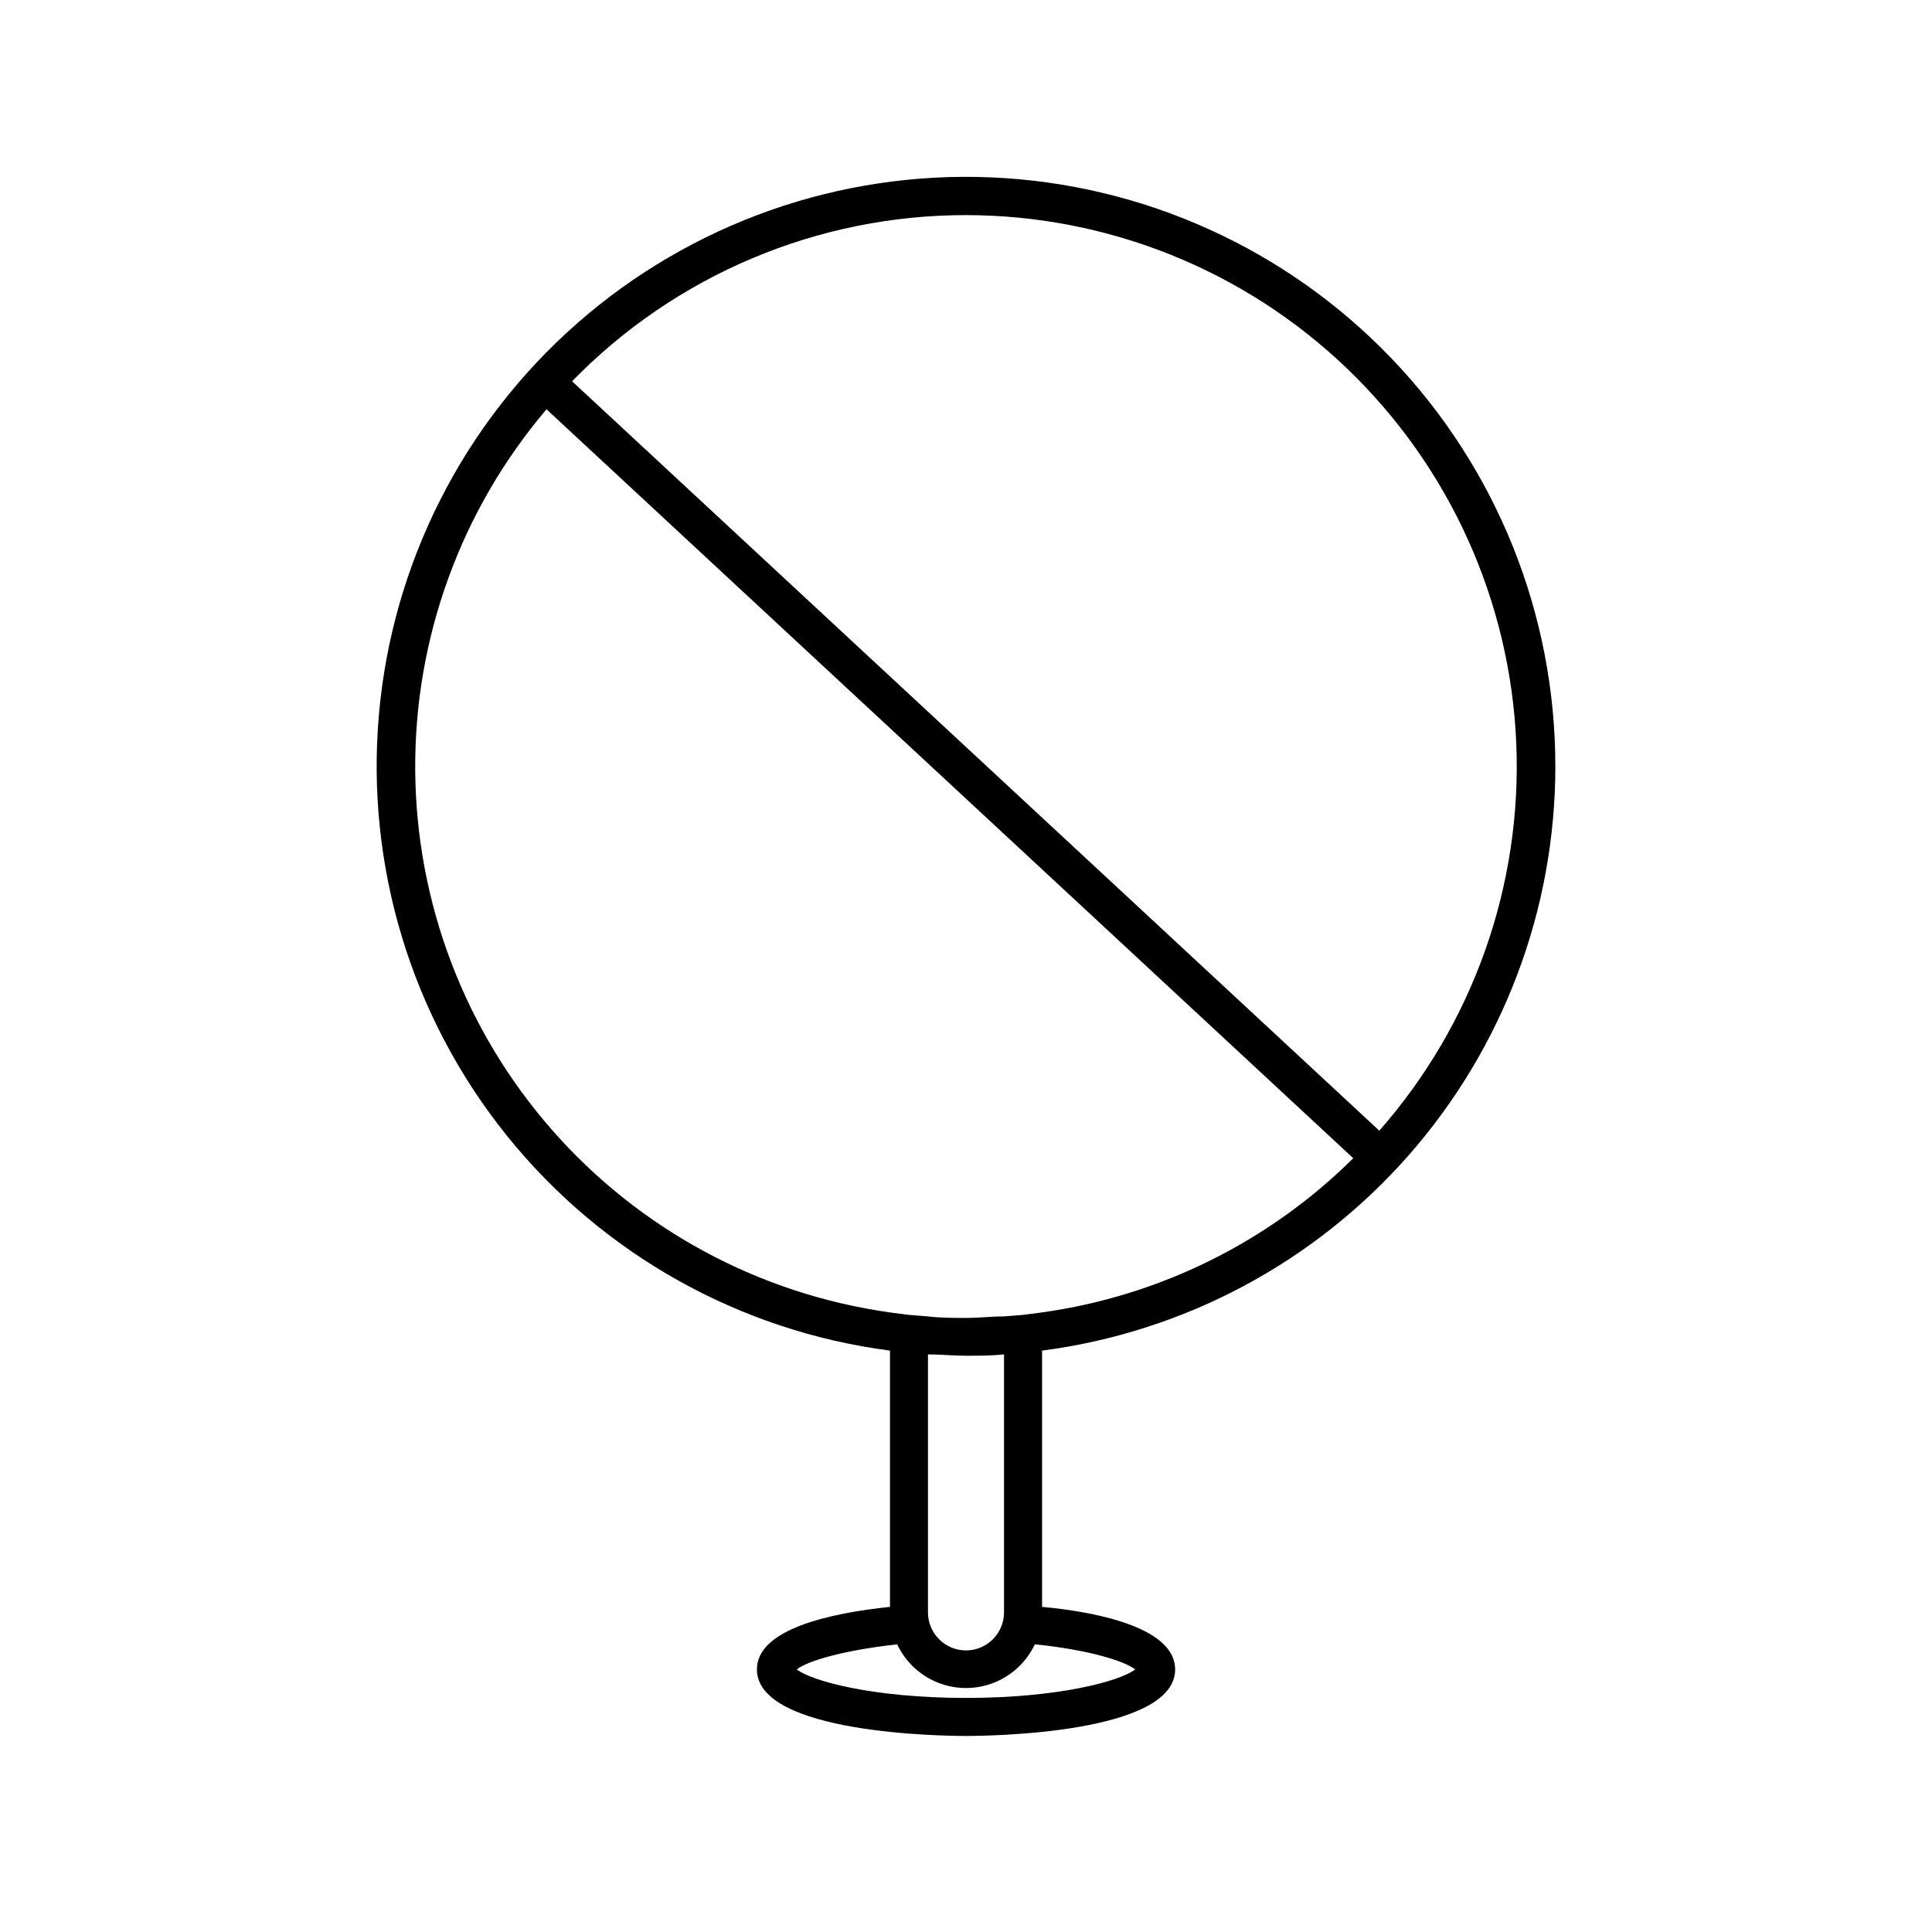 <?xml version="1.0" encoding="UTF-8"?>
<!-- The Best Svg Icon site in the world: iconSvg.co, Visit us! https://iconsvg.co -->
<svg fill="#000000" width="800px" height="800px" version="1.1" viewBox="144 144 512 512" xmlns="http://www.w3.org/2000/svg">
 <path d="m556.18 347.1c0.016-40.258-15.52-78.969-43.355-108.05-27.84-29.082-65.832-46.293-106.05-48.039-40.223-1.742-79.562 12.109-109.82 38.672s-49.078 63.781-52.555 103.89c-3.473 40.109 8.676 80.008 33.914 111.38 25.238 31.367 61.609 51.777 101.54 56.973v67.914c-15.922 1.664-35.266 5.894-35.266 16.574 0 17.129 49.727 17.633 55.418 17.633s55.418-0.504 55.418-17.633c0-10.68-19.348-15.113-35.266-16.574v-67.914c37.602-4.891 72.145-23.301 97.172-51.789 25.031-28.488 38.844-65.109 38.855-103.03zm-156.18 246.87c-24.789 0-41.012-4.535-44.84-7.559 2.769-2.215 12.141-5.039 26.602-6.648 2.18 4.641 6.047 8.273 10.816 10.164 4.766 1.887 10.074 1.887 14.84 0 4.769-1.891 8.637-5.523 10.82-10.164 14.461 1.461 23.832 4.484 26.602 6.648-3.832 3.023-20.055 7.559-44.84 7.559zm10.078-24.887-0.004 2.215c0 5.566-4.512 10.078-10.074 10.078-5.566 0-10.078-4.512-10.078-10.078v-68.367c3.324 0 6.699 0.352 10.078 0.352 3.375 0 6.75 0 10.078-0.352zm-121.27-316.64 213.82 198.5c-22.355 22.172-51.293 36.504-82.473 40.859l-5.039 0.656-5.039 0.402c-3.324 0-6.699 0.402-10.078 0.402-3.375 0-6.75 0-10.078-0.402l-5.039-0.402-5.039-0.656h0.008c-34.707-4.867-66.508-22.047-89.602-48.406-23.098-26.355-35.949-60.141-36.211-95.184-0.266-35.043 12.078-69.016 34.773-95.719zm111.19-51.441c37.656 0.039 73.848 14.617 101.02 40.695 27.168 26.074 43.223 61.637 44.809 99.262s-11.422 74.41-36.301 102.68l-213.92-198.6c27.43-28.164 65.074-44.047 104.39-44.035z"/>
</svg>